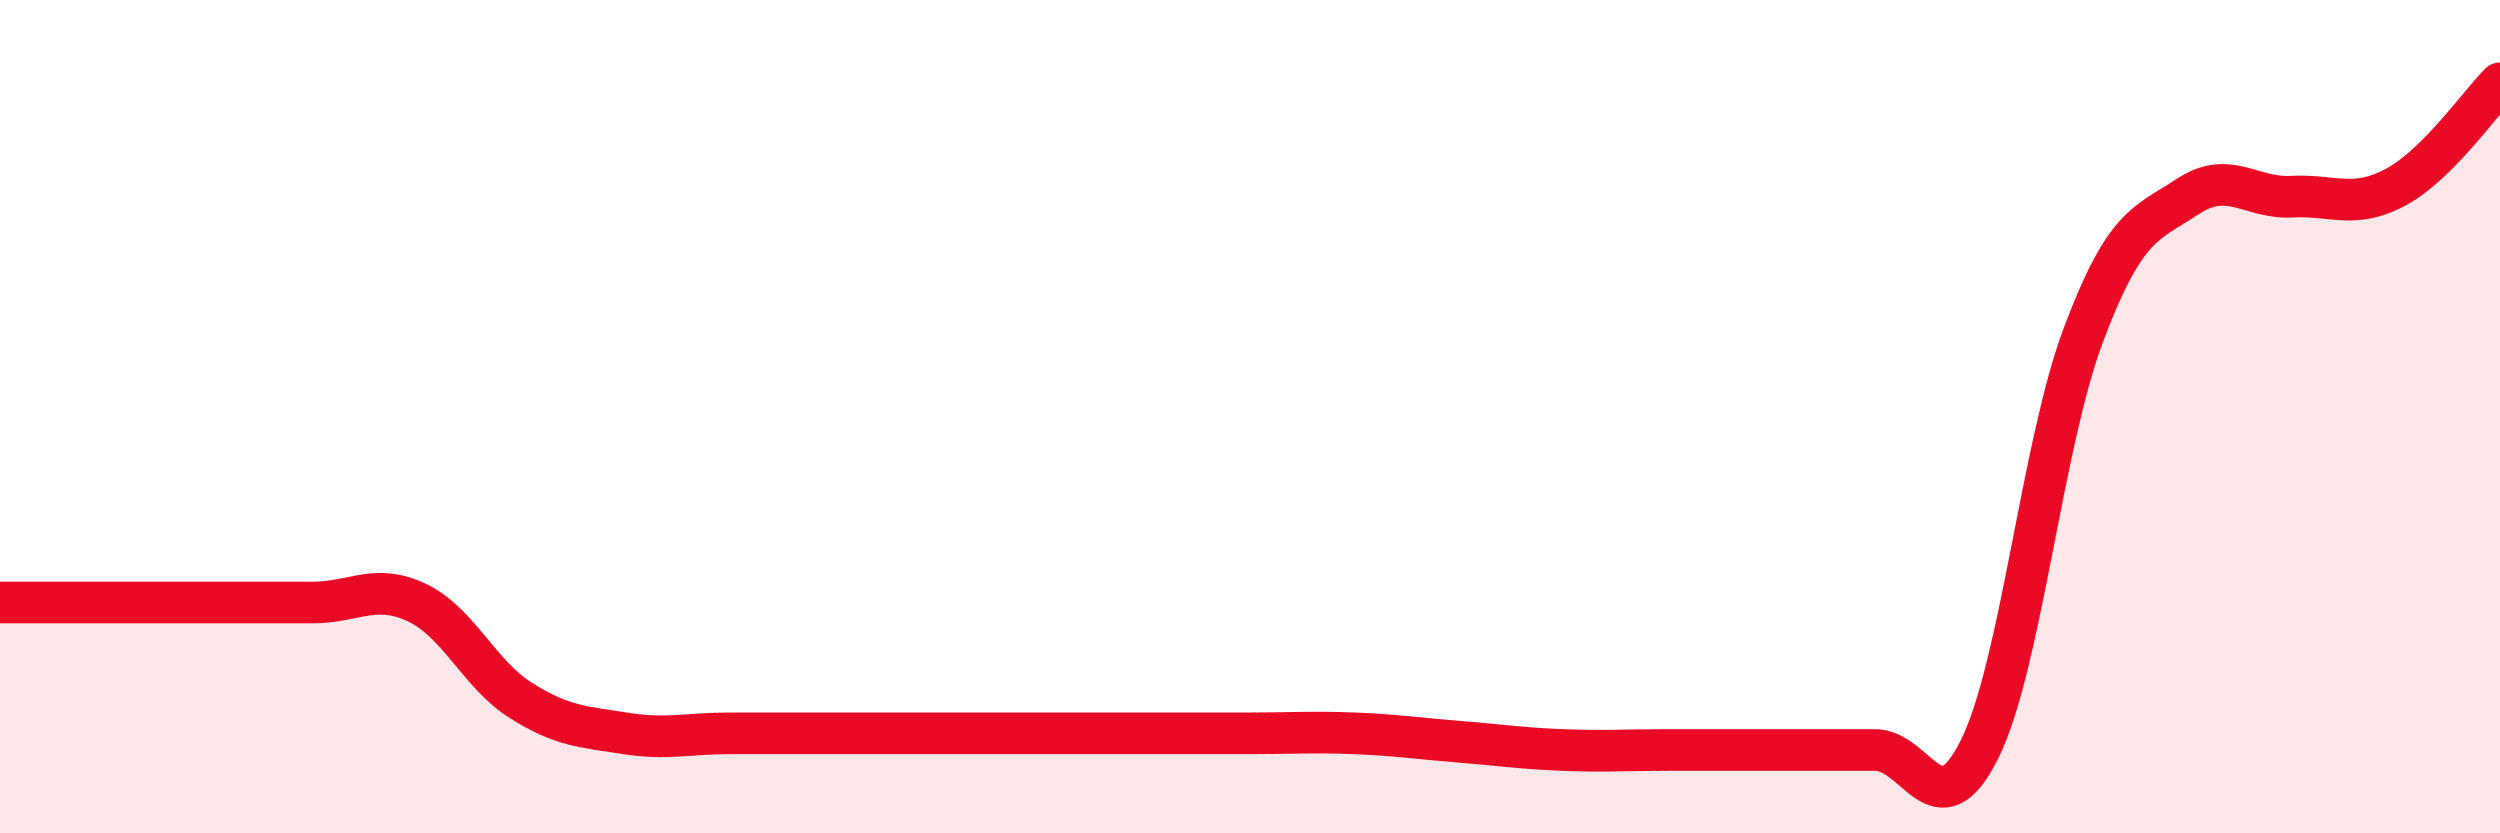 
    <svg width="60" height="20" viewBox="0 0 60 20" xmlns="http://www.w3.org/2000/svg">
      <path
        d="M 0,14.46 C 0.5,14.46 1.5,14.46 2.5,14.46 C 3.5,14.46 4,14.46 5,14.46 C 6,14.46 6.5,14.46 7.5,14.46 C 8.5,14.46 9,13.99 10,14.46 C 11,14.93 11.5,16.18 12.5,16.81 C 13.5,17.44 14,17.44 15,17.6 C 16,17.76 16.5,17.6 17.5,17.6 C 18.5,17.6 19,17.6 20,17.6 C 21,17.6 21.5,17.6 22.5,17.6 C 23.5,17.6 24,17.6 25,17.6 C 26,17.6 26.5,17.6 27.5,17.6 C 28.5,17.6 29,17.6 30,17.6 C 31,17.6 31.5,17.56 32.5,17.6 C 33.5,17.64 34,17.72 35,17.8 C 36,17.88 36.5,17.96 37.5,18 C 38.5,18.04 39,18 40,18 C 41,18 41.5,18 42.5,18 C 43.5,18 44,18 45,18 C 46,18 46.5,19.99 47.5,18 C 48.5,16.01 49,10.7 50,8.04 C 51,5.38 51.5,5.38 52.5,4.72 C 53.5,4.06 54,4.77 55,4.72 C 56,4.67 56.5,5.03 57.5,4.49 C 58.5,3.95 59.5,2.5 60,2L60 20L0 20Z"
        fill="#EB0A25"
        opacity="0.1"
        stroke-linecap="round"
        stroke-linejoin="round"
      />
      <path
        d="M 0,14.46 C 0.5,14.46 1.5,14.46 2.5,14.46 C 3.5,14.46 4,14.46 5,14.46 C 6,14.46 6.5,14.46 7.5,14.46 C 8.5,14.46 9,13.99 10,14.46 C 11,14.93 11.5,16.18 12.5,16.81 C 13.5,17.44 14,17.44 15,17.6 C 16,17.76 16.5,17.6 17.5,17.6 C 18.5,17.6 19,17.6 20,17.6 C 21,17.6 21.5,17.6 22.5,17.6 C 23.5,17.6 24,17.6 25,17.6 C 26,17.6 26.5,17.6 27.5,17.6 C 28.5,17.6 29,17.6 30,17.6 C 31,17.6 31.5,17.56 32.5,17.6 C 33.5,17.64 34,17.72 35,17.8 C 36,17.88 36.5,17.96 37.5,18 C 38.5,18.04 39,18 40,18 C 41,18 41.5,18 42.5,18 C 43.5,18 44,18 45,18 C 46,18 46.5,19.99 47.5,18 C 48.5,16.01 49,10.7 50,8.04 C 51,5.38 51.5,5.38 52.5,4.72 C 53.5,4.06 54,4.77 55,4.72 C 56,4.67 56.5,5.03 57.5,4.49 C 58.5,3.95 59.5,2.5 60,2"
        stroke="#EB0A25"
        stroke-width="1"
        fill="none"
        stroke-linecap="round"
        stroke-linejoin="round"
      />
    </svg>
  